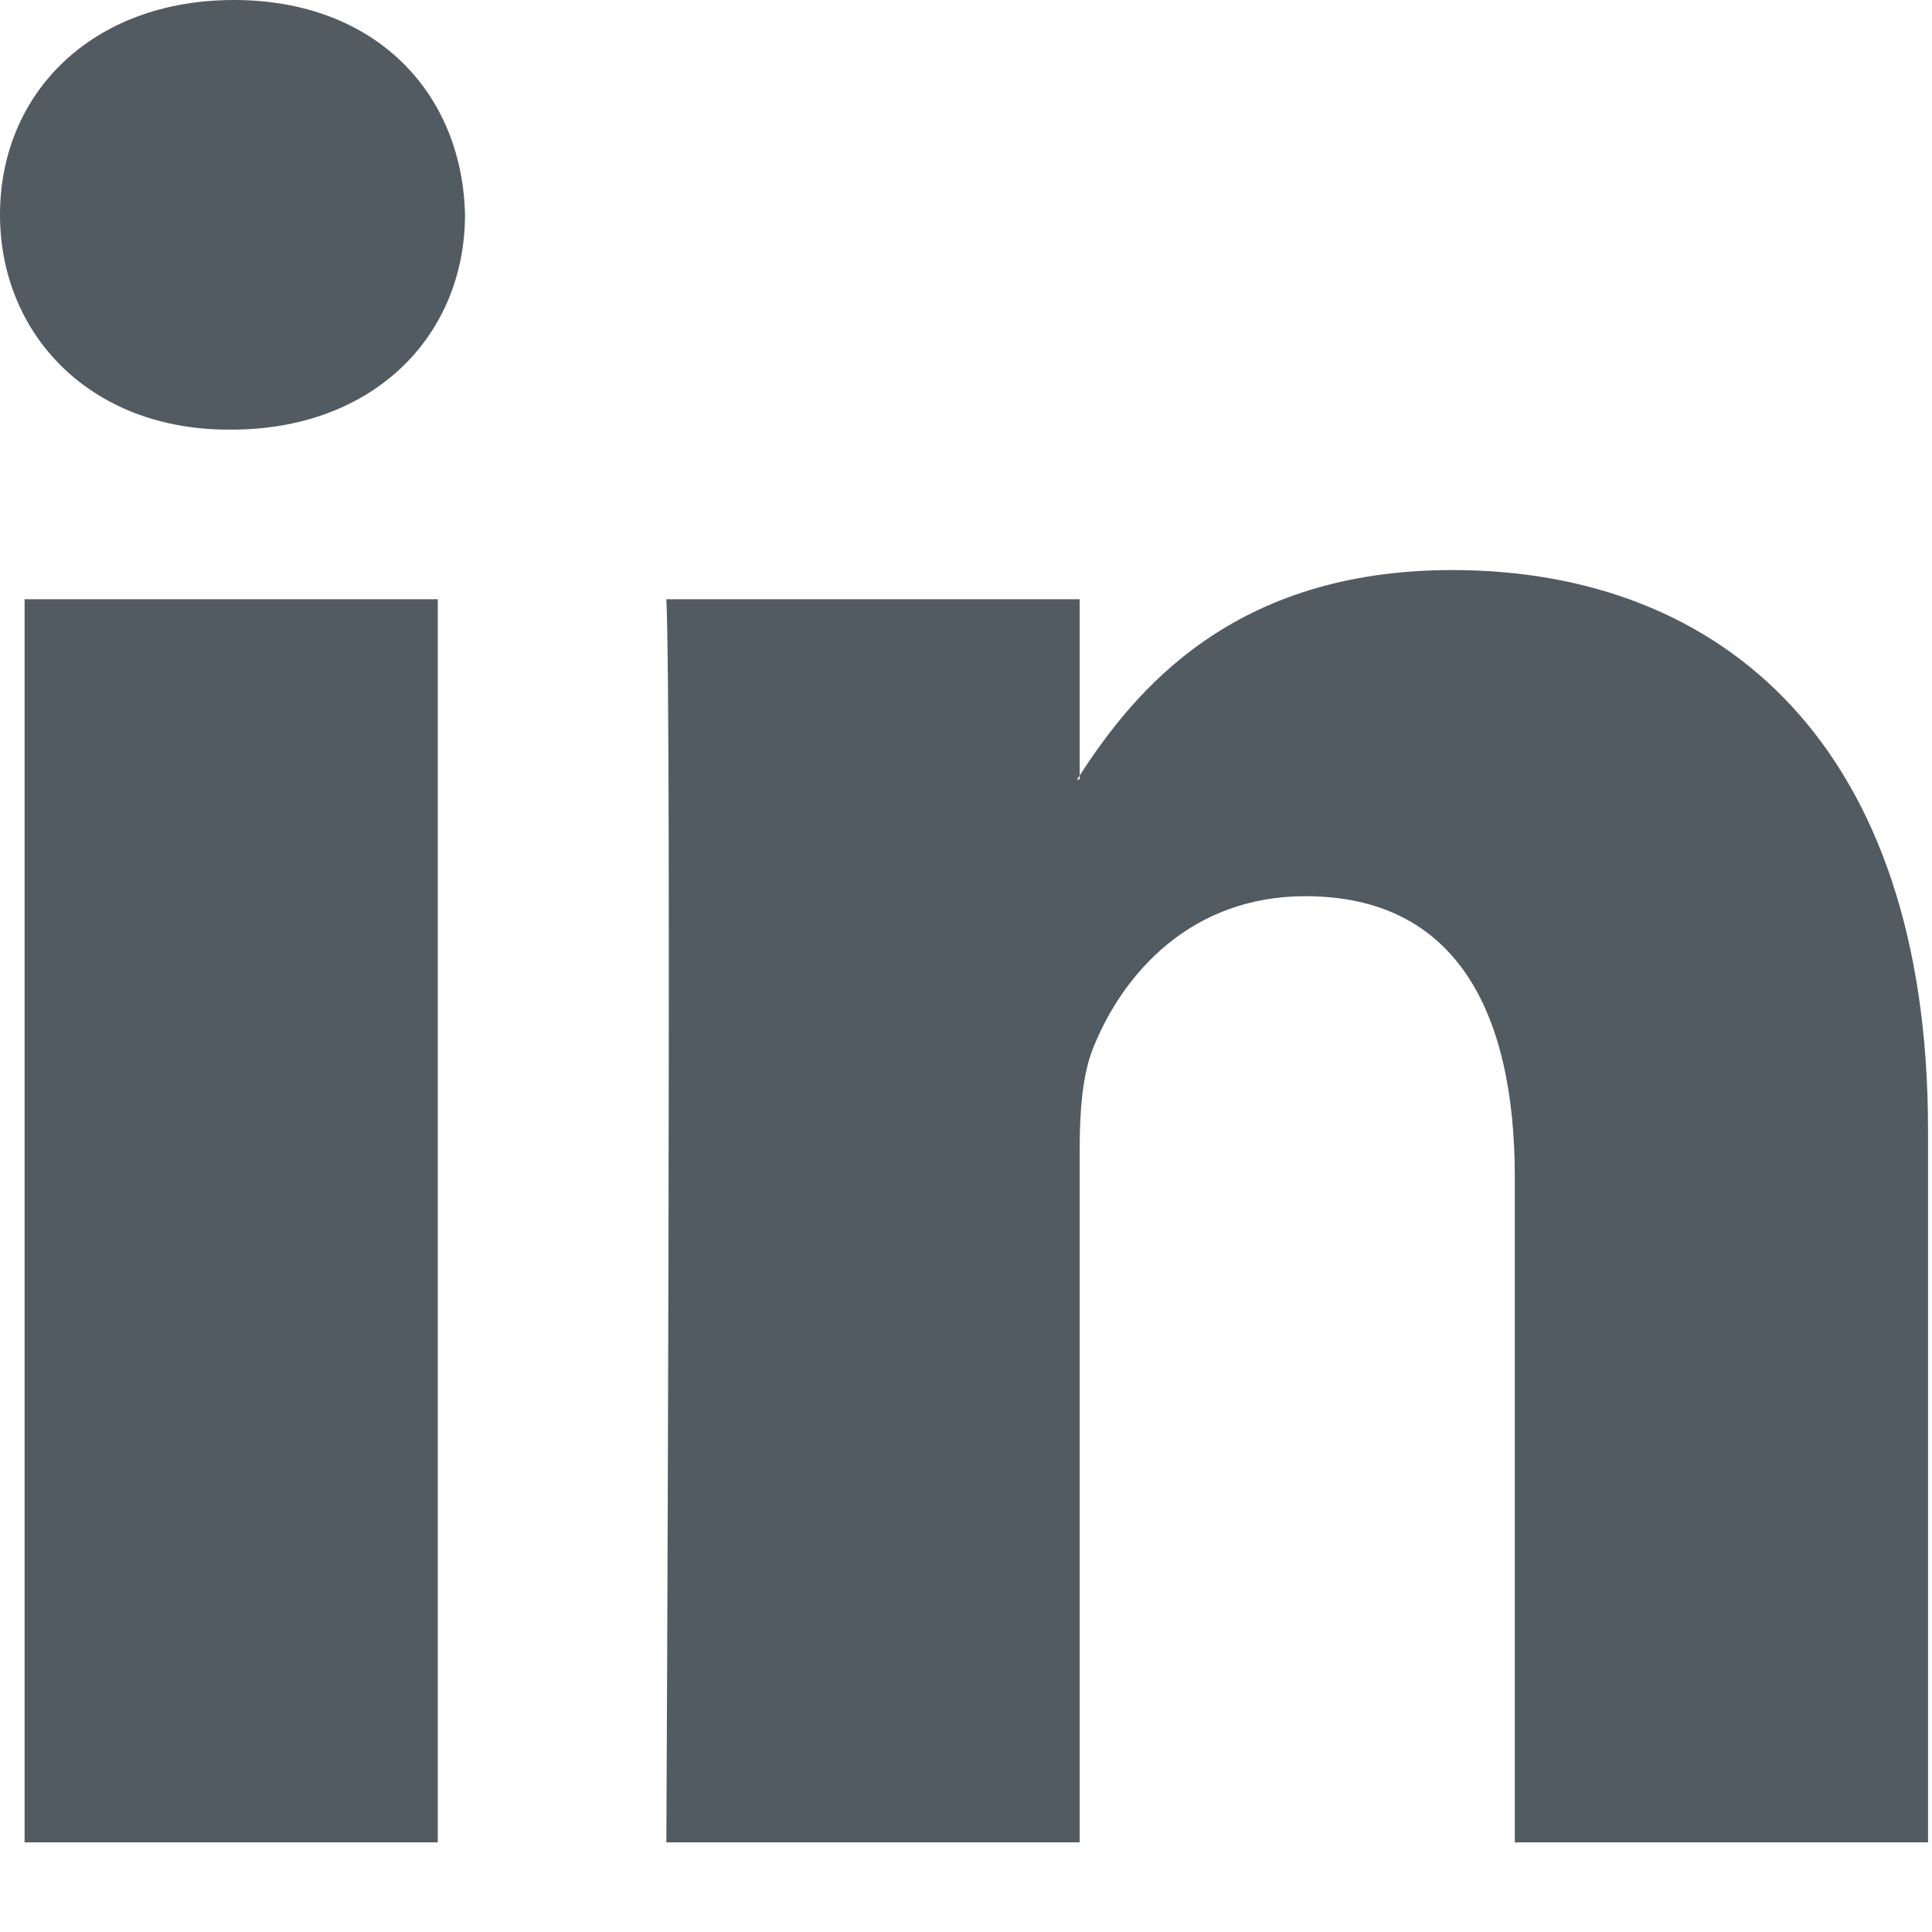 <?xml version="1.0" encoding="UTF-8"?>
<svg width="32px" height="32px" viewBox="0 0 32 32" version="1.1" xmlns="http://www.w3.org/2000/svg" xmlns:xlink="http://www.w3.org/1999/xlink">
    <!-- Generator: Sketch 52.5 (67469) - http://www.bohemiancoding.com/sketch -->
    <title>linkedin-social</title>
    <desc>Created with Sketch.</desc>
    <g id="linkedin-social" stroke="none" stroke-width="1" fill="none" fill-rule="evenodd">
        <path d="M31.934,18.709 L31.934,30.515 L25.09,30.515 L25.09,19.5 C25.09,16.732 24.1,14.844 21.622,14.844 C19.731,14.844 18.606,16.117 18.11,17.348 C17.93,17.788 17.883,18.4 17.883,19.017 L17.883,30.515 L11.037,30.515 C11.037,30.515 11.129,11.858 11.037,9.925 L17.883,9.925 L17.883,12.844 C17.869,12.866 17.851,12.889 17.838,12.91 L17.883,12.91 L17.883,12.844 C18.792,11.443 20.417,9.442 24.053,9.442 C28.557,9.442 31.934,12.384 31.934,18.709 Z M3.874,0 C1.532,0 0,1.536 0,3.557 C0,5.533 1.488,7.116 3.783,7.116 L3.829,7.116 C6.217,7.116 7.702,5.533 7.702,3.557 C7.657,1.536 6.217,0 3.874,0 Z M0.407,30.515 L7.251,30.515 L7.251,9.925 L0.407,9.925 L0.407,30.515 Z" id="LinkedIn" fill="#535B62" fill-rule="nonzero"></path>
    </g>
</svg>